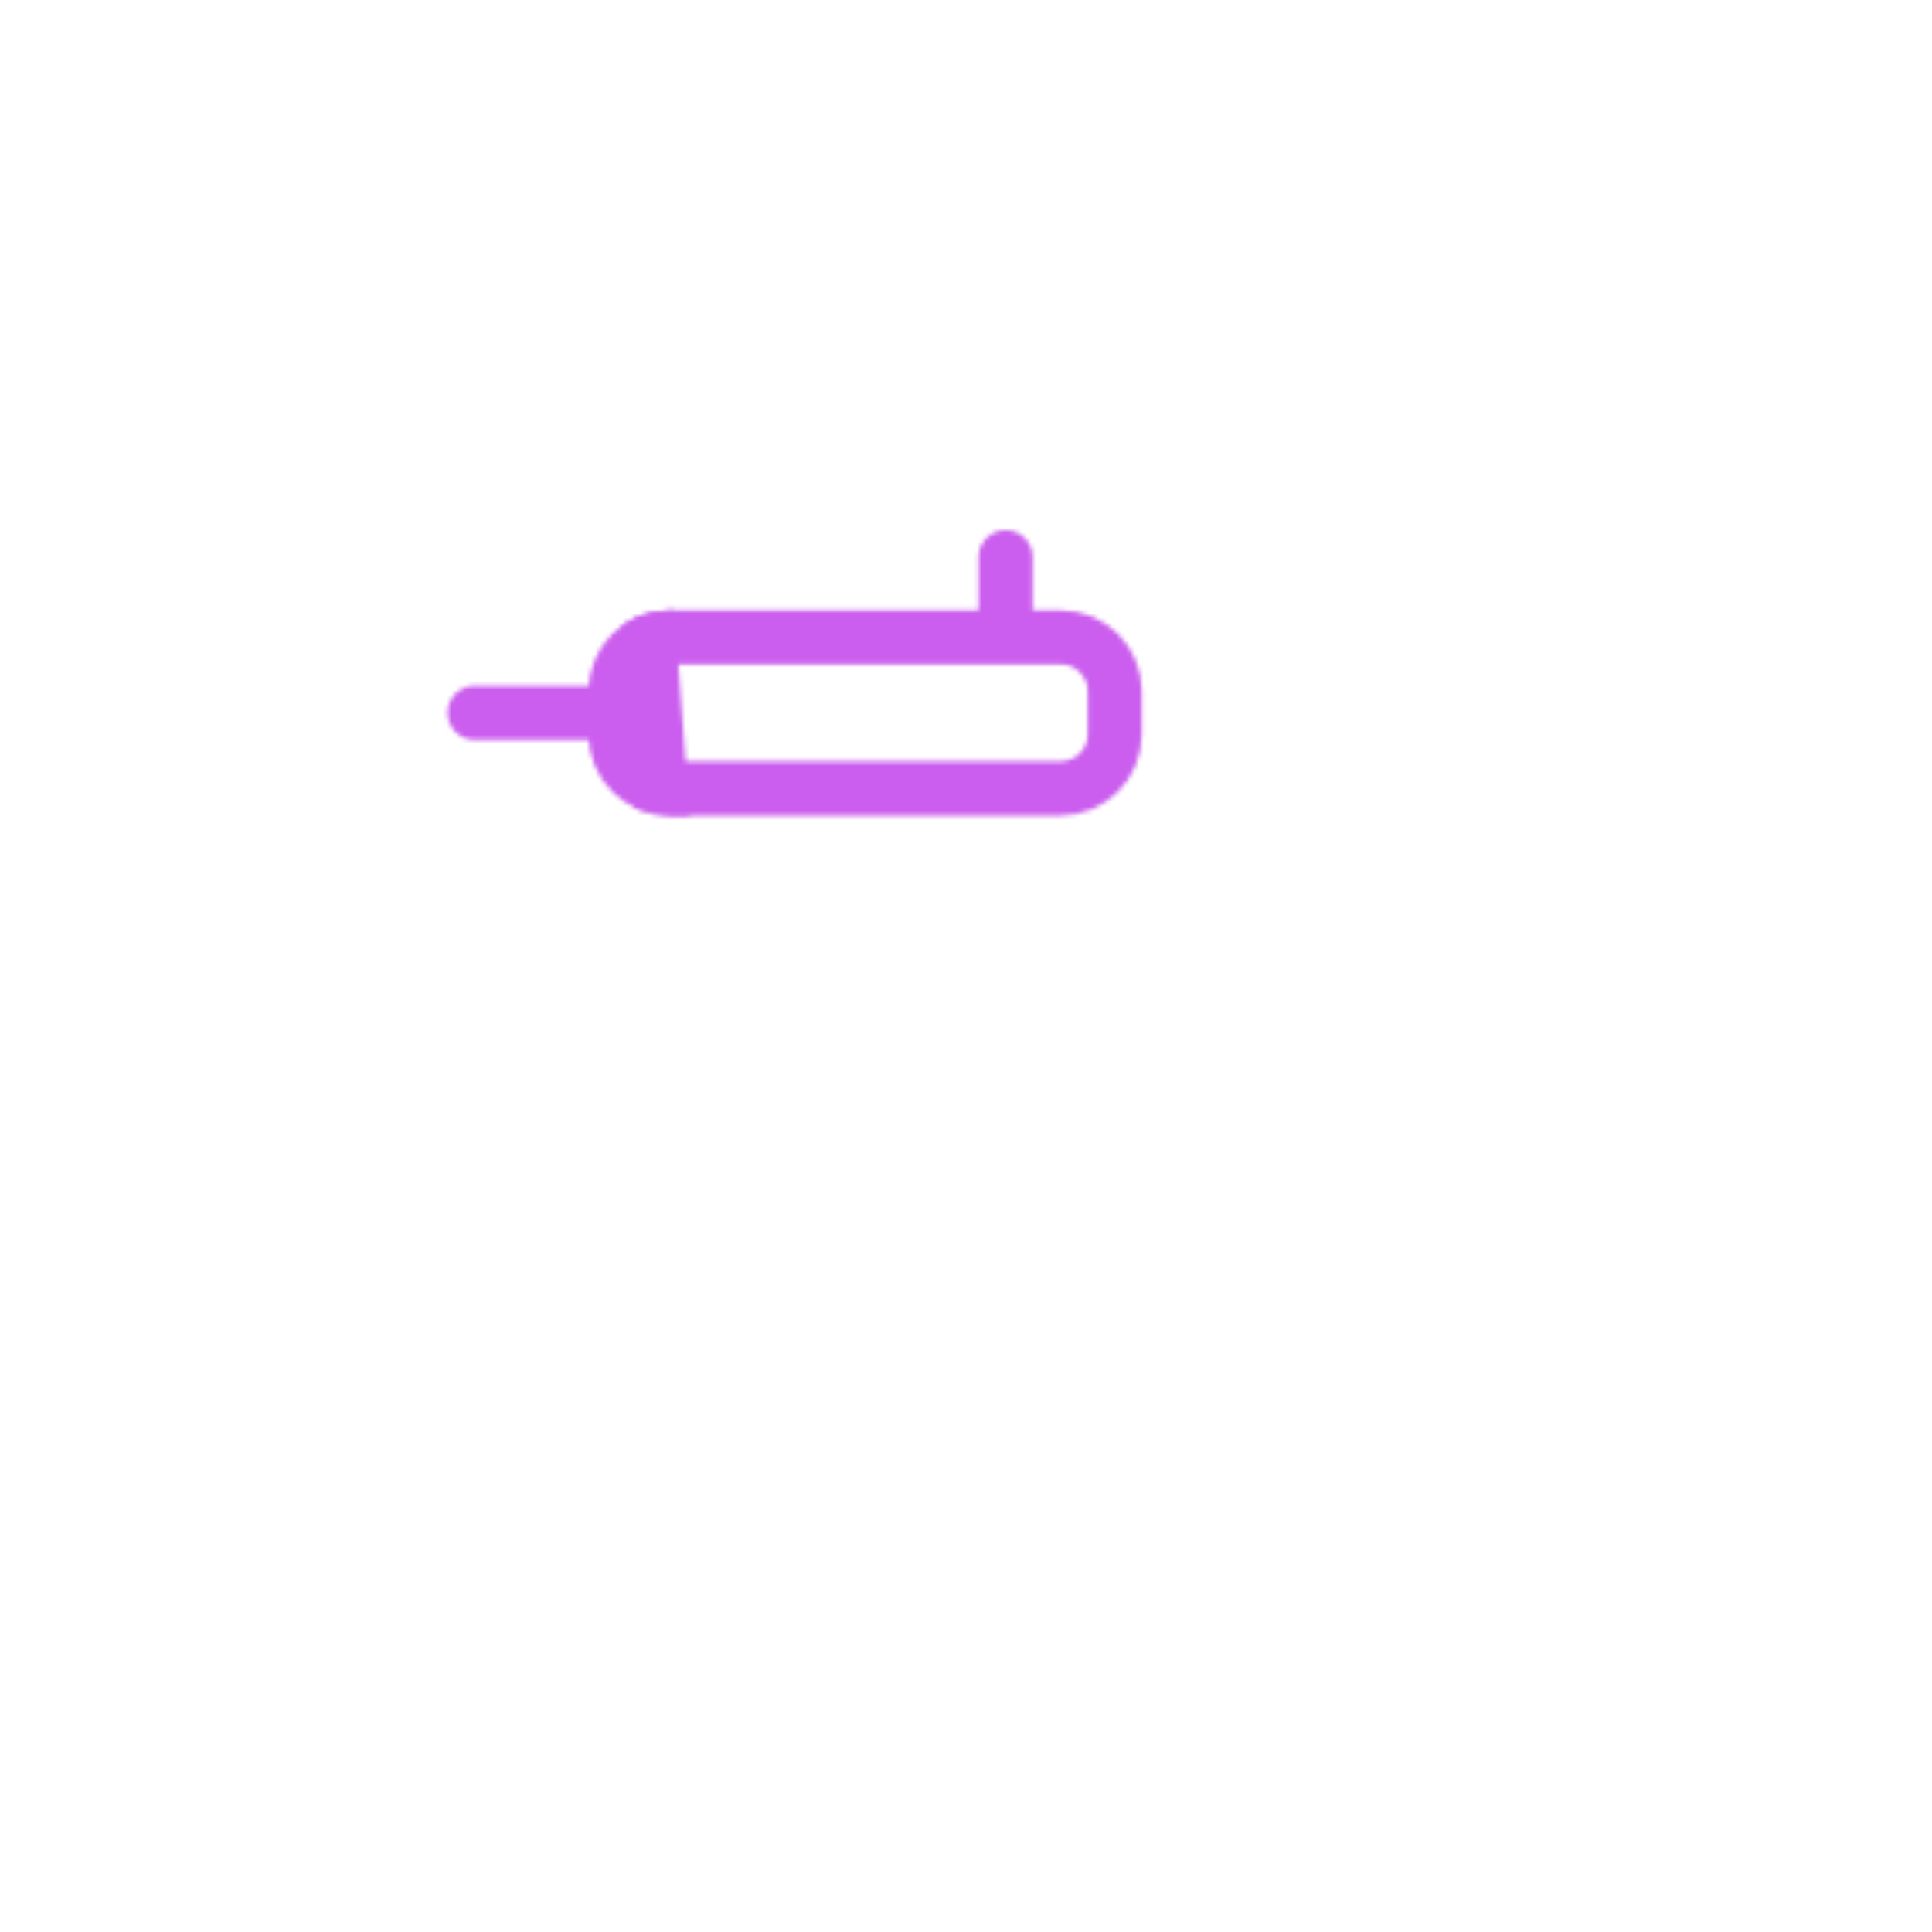 <svg xmlns="http://www.w3.org/2000/svg" width="430" height="430" style="width:100%;height:100%;transform:translate3d(0,0,0);content-visibility:visible" viewBox="0 0 430 430"><defs><clipPath id="f"><path d="M0 0h430v430H0z"/></clipPath><clipPath id="g"><path d="M0 0h430v430H0z"/></clipPath><clipPath id="d"><path d="M0 0h430v430H0z"/></clipPath><filter id="a" width="100%" height="100%" x="0%" y="0%" filterUnits="objectBoundingBox"><feComponentTransfer in="SourceGraphic"><feFuncA tableValues="1.0 0.0" type="table"/></feComponentTransfer></filter><filter id="i" width="300%" height="300%" x="-100%" y="-100%"><feGaussianBlur result="filter_result_0" stdDeviation="52.5 52.5"/></filter><mask id="e" mask-type="alpha"><g filter="url(#a)"><path fill="#fff" d="M0 0h430v430H0z" opacity="0"/><use xmlns:ns1="http://www.w3.org/1999/xlink" ns1:href="#b"/></g></mask><mask id="h" mask-type="alpha"><use xmlns:ns2="http://www.w3.org/1999/xlink" ns2:href="#c"/></mask><g id="c" fill-opacity="0" stroke-linecap="round" stroke-linejoin="round" stroke-width="12.04" clip-path="url(#d)" style="display:block"><path stroke="#08A88A" d="M15.511 0h-31.022" class="secondary" style="display:block" transform="translate(121.158 158.658)"/><g mask="url(#e)" style="display:block"><path stroke="#121331" d="M330.035 337.862h35.636m-110.221-.002h-88.88m-4.361-36.539h123.194m-171.507-26.024L97.503 55.947l13.058-.987c15.05-1.145 28.183 10.136 29.319 25.196l9.717 130.342" class="primary"/><path stroke="#08A88A" d="M255.448 337.862c0-20.577 16.681-37.258 37.258-37.258s37.258 16.681 37.258 37.258-16.681 37.258-37.258 37.258-37.258-16.681-37.258-37.258zM94.573 325.115c0 13.054 10.582 23.636 23.636 23.636 13.054 0 23.636-10.582 23.636-23.636 0-13.054-10.582-23.635-23.636-23.635-13.054 0-23.636 10.581-23.636 23.635z" class="secondary"/><path stroke="#121331" d="m292.706 337.861-17.5-86.934m0 0-106.532 50.322m-56.427-50.319H292.71v-13.096c0-15.097-12.239-27.336-27.336-27.336h-156.32m59.159 114.617c0-27.617-22.387-50.004-50.004-50.004-27.617 0-50.004 22.387-50.004 50.004 0 27.617 22.387 50.004 50.004 50.004 27.617 0 50.004-22.387 50.004-50.004z" class="primary"/></g><path stroke="#08A88A" d="M223.818 124.013v17.696m12.286 33.772h-87.116c-6.6 0-12-5.4-12-12v-9.646c0-6.6 5.4-12 12-12h87.116c6.6 0 12 5.4 12 12v9.646c0 6.6-5.4 12-12 12z" class="secondary" style="display:block"/></g><g id="b" style="display:block"><path fill="red" d="M223.82 124.01v17.7m12.28 33.77h-87.11c-6.6 0-12-5.4-12-12v-9.64c0-6.6 5.4-12 12-12h87.11c6.6 0 12 5.4 12 12v9.64c0 6.6-5.4 12-12 12z"/><path fill-opacity="0" stroke="#08A88A" stroke-linecap="round" stroke-linejoin="round" stroke-width="12.04" d="M223.818 124.013v17.696m12.286 33.772h-87.116c-6.6 0-12-5.4-12-12v-9.646c0-6.6 5.4-12 12-12h87.116c6.6 0 12 5.4 12 12v9.646c0 6.6-5.4 12-12 12z" class="secondary"/></g></defs><g clip-path="url(#f)"><g clip-path="url(#g)" mask="url(#h)" style="display:block"><g filter="url(#i)" transform="rotate(-94 238.762 -16.565) scale(2.4)"><g class="design"><path fill="#4BE1EC" d="M0-250c137.975 0 250 112.025 250 250S137.975 250 0 250-250 137.975-250 0-137.975-250 0-250z" class="primary"/></g><g class="design"><path fill="#CB5EEE" d="M113.242-295.384c97.478 0 176.5 79.022 176.5 176.5s-79.022 176.5-176.5 176.5c-43.948 0-74.396-34.057-105.29-60.631-37.631-32.369-71.21-62.338-71.21-115.869 0-97.478 79.022-176.5 176.5-176.5z" class="secondary"/></g></g></g></g></svg>